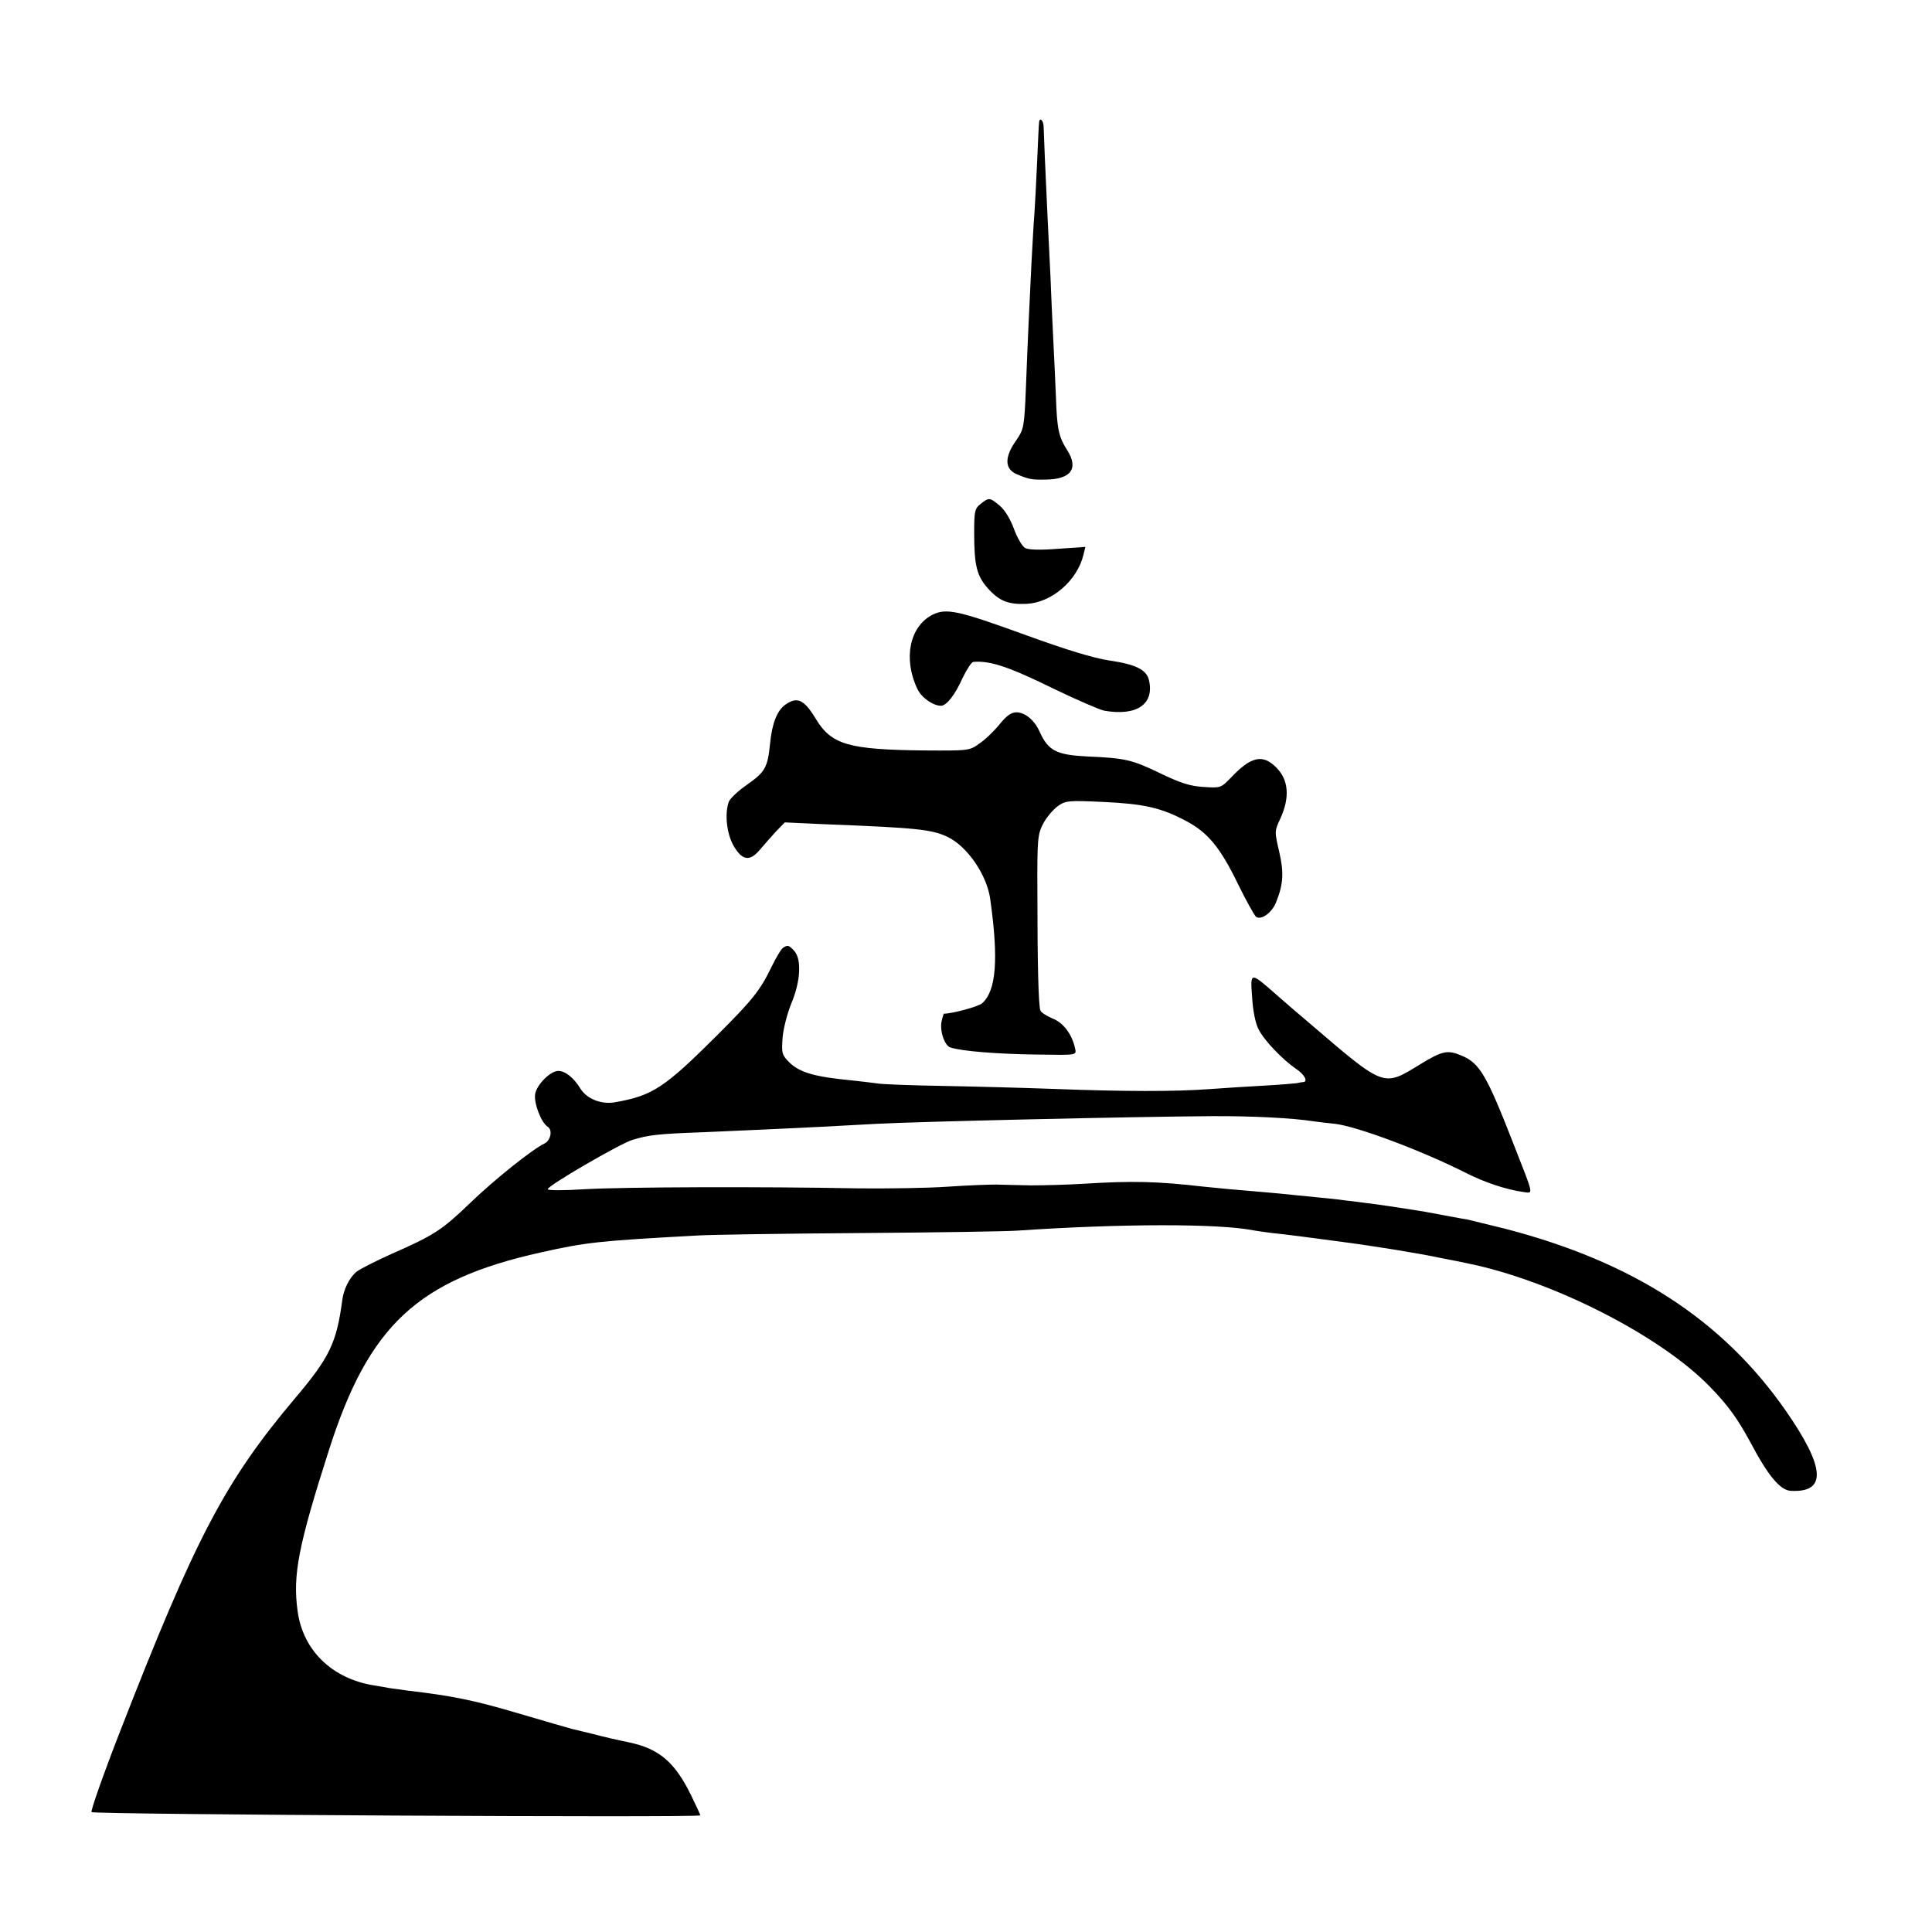 <?xml version="1.0" standalone="no"?>
<!DOCTYPE svg PUBLIC "-//W3C//DTD SVG 20010904//EN"
 "http://www.w3.org/TR/2001/REC-SVG-20010904/DTD/svg10.dtd">
<svg version="1.0" xmlns="http://www.w3.org/2000/svg"
 width="709pt" height="709pt" viewBox="0 0 709 709"
 preserveAspectRatio="xMidYMid meet">
<g transform="translate(0,709) scale(0.1,-0.1)"
fill="#000000" stroke="none">
<path d="M3813 6638 c-1 -7 -4 -71 -7 -143 -3 -71 -8 -157 -10 -190 -3 -33 -7
-116 -11 -185 -3 -69 -8 -163 -10 -210 -2 -47 -7 -155 -10 -240 -6 -148 -8
-155 -35 -195 -45 -63 -44 -107 3 -126 43 -18 54 -20 104 -19 93 1 122 40 80
107 -32 50 -38 78 -42 197 -2 56 -7 153 -10 216 -3 63 -8 165 -10 225 -3 61
-8 162 -11 225 -8 166 -13 291 -14 323 0 26 -16 40 -17 15z"/>
<path d="M3599 5241 c-22 -17 -24 -27 -24 -108 0 -119 10 -157 51 -203 42 -46
74 -59 142 -56 92 5 185 85 208 180 l7 29 -101 -7 c-64 -5 -108 -4 -120 3 -10
5 -29 37 -41 70 -13 36 -34 70 -52 85 -37 31 -40 31 -70 7z"/>
<path d="M3422 4834 c-84 -43 -108 -161 -56 -271 14 -32 58 -63 87 -63 20 0
51 38 80 103 15 31 32 57 39 58 62 5 129 -17 300 -101 81 -39 162 -74 180 -78
120 -21 186 24 164 114 -10 37 -49 56 -144 70 -60 9 -158 39 -312 95 -245 89
-287 98 -338 73z"/>
<path d="M2882 4504 c-30 -21 -49 -69 -56 -143 -9 -88 -18 -104 -85 -151 -33
-23 -64 -52 -67 -64 -15 -43 -7 -114 17 -158 32 -56 60 -61 97 -17 15 18 42
48 59 67 l33 34 152 -7 c335 -13 387 -19 445 -46 73 -35 145 -140 157 -229 31
-221 22 -336 -30 -382 -14 -12 -109 -38 -140 -38 -1 0 -5 -12 -8 -26 -9 -34
10 -92 32 -98 43 -14 172 -24 317 -26 155 -2 146 -4 139 28 -12 49 -43 90 -83
105 -21 9 -41 22 -43 29 -7 17 -11 169 -11 433 -1 196 1 213 21 252 12 23 36
51 53 64 30 21 38 22 168 16 149 -7 212 -21 304 -70 79 -42 124 -95 190 -231
31 -63 61 -117 67 -121 20 -12 58 16 73 54 27 67 29 110 11 187 -17 73 -17 74
5 121 35 77 30 141 -15 186 -50 51 -93 41 -166 -36 -38 -39 -38 -39 -101 -35
-50 3 -84 14 -161 51 -102 49 -126 55 -268 61 -112 6 -141 21 -173 91 -18 41
-51 69 -83 71 -20 0 -36 -10 -63 -43 -20 -25 -53 -57 -74 -71 -37 -27 -39 -27
-204 -26 -276 3 -339 21 -396 114 -44 73 -69 85 -113 54z"/>
<path d="M2874 3612 c-7 -4 -26 -36 -43 -71 -42 -86 -67 -118 -200 -251 -193
-192 -236 -221 -374 -245 -50 -9 -103 12 -127 50 -24 40 -56 65 -81 65 -29 0
-78 -49 -85 -84 -6 -33 22 -106 46 -121 19 -12 11 -51 -13 -62 -42 -20 -182
-131 -272 -218 -103 -99 -132 -118 -287 -186 -62 -28 -121 -58 -131 -67 -26
-23 -46 -64 -51 -104 -21 -156 -46 -209 -173 -359 -257 -305 -364 -508 -642
-1222 -62 -159 -109 -293 -105 -297 9 -9 2234 -21 2234 -12 0 3 -16 37 -35 76
-59 120 -117 169 -227 192 -40 8 -100 22 -133 31 -33 8 -67 16 -75 18 -8 2
-98 28 -200 58 -162 48 -242 64 -405 83 -22 3 -51 7 -65 9 -14 3 -40 7 -58 10
-154 25 -261 129 -280 274 -18 131 3 239 114 586 147 462 326 628 779 729 167
37 207 42 575 62 47 3 315 7 595 9 281 2 542 6 580 9 382 26 740 26 864 1 12
-2 44 -7 70 -10 42 -4 143 -17 246 -31 130 -17 290 -43 375 -61 41 -8 82 -16
90 -18 315 -63 715 -267 897 -456 65 -67 100 -116 145 -199 67 -127 111 -179
150 -181 133 -7 127 85 -20 296 -232 332 -559 544 -1029 666 -62 15 -123 30
-135 33 -13 2 -50 9 -83 15 -33 6 -69 13 -80 15 -23 4 -165 26 -210 31 -16 2
-52 7 -80 10 -27 4 -68 8 -90 10 -22 2 -62 6 -90 9 -27 3 -79 8 -115 11 -110
9 -183 16 -220 20 -174 20 -264 22 -442 11 -64 -4 -152 -6 -195 -6 -43 1 -100
2 -128 3 -27 0 -108 -3 -180 -8 -71 -5 -218 -7 -325 -6 -360 7 -864 5 -1002
-3 -78 -5 -138 -5 -138 0 0 13 265 167 311 181 60 18 92 22 259 28 85 4 187 8
225 10 39 2 133 6 210 10 77 4 169 9 205 11 147 8 930 26 1225 28 149 1 301
-7 376 -19 13 -2 48 -6 77 -9 81 -9 321 -99 483 -181 67 -34 145 -60 207 -69
40 -5 43 -20 -31 169 -101 259 -126 303 -193 331 -51 22 -71 18 -151 -31 -139
-85 -129 -88 -412 154 -30 25 -82 70 -115 99 -99 87 -98 87 -91 -8 3 -50 12
-95 24 -118 21 -41 87 -110 138 -145 30 -20 44 -46 26 -48 -5 0 -15 -2 -24 -4
-9 -1 -63 -6 -120 -9 -57 -3 -149 -9 -204 -13 -123 -9 -308 -9 -570 1 -110 4
-294 9 -410 11 -115 2 -221 6 -235 9 -14 2 -55 7 -92 11 -138 13 -193 29 -231
66 -28 28 -29 34 -25 92 3 34 18 91 33 127 33 79 37 160 10 190 -20 22 -24 23
-41 12z"/>
</g>
</svg>
